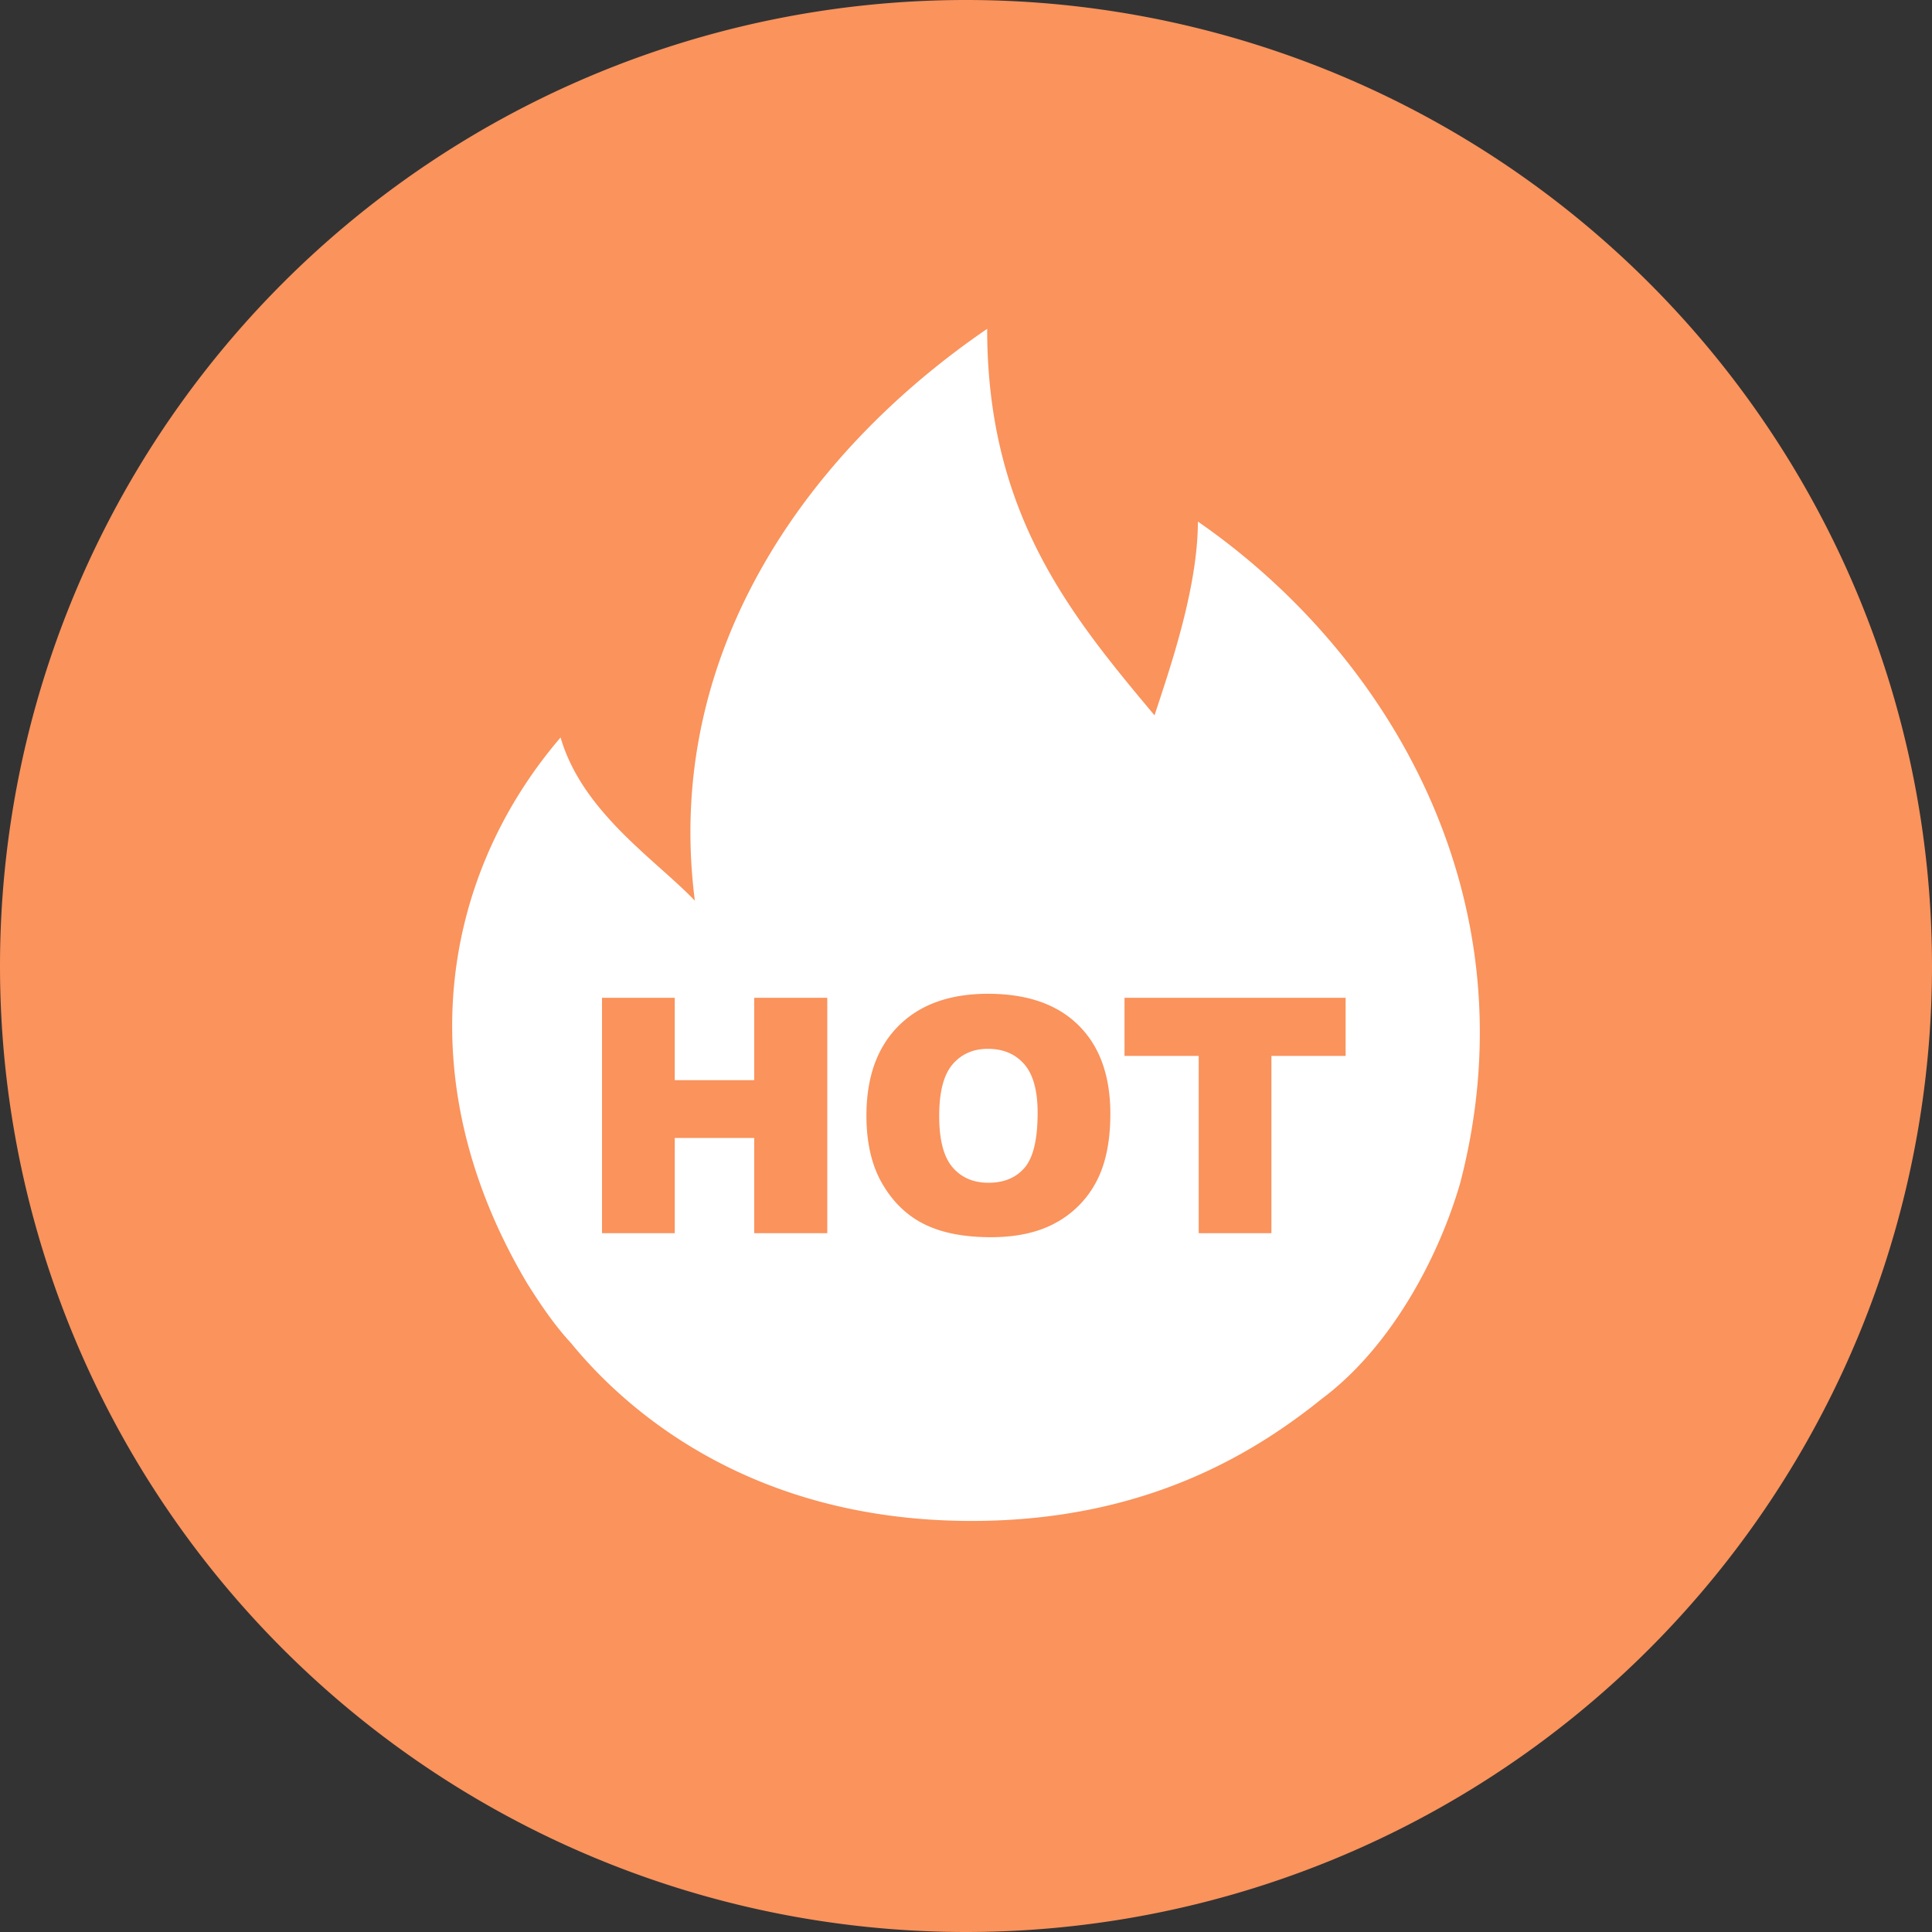 <?xml version="1.0" standalone="no"?><!DOCTYPE svg PUBLIC "-//W3C//DTD SVG 1.1//EN" "http://www.w3.org/Graphics/SVG/1.1/DTD/svg11.dtd"><svg t="1699942223946" class="icon" viewBox="0 0 1024 1024" version="1.1" xmlns="http://www.w3.org/2000/svg" p-id="39194" xmlns:xlink="http://www.w3.org/1999/xlink" width="32" height="32"><rect x="0" y="0" width="1024" height="1024" fill="#333333" stroke="none"/><path d="M0 0h1024v1024H0z" fill="#D8D8D8" fill-opacity="0" p-id="39195"></path><path d="M512 512m-512 0a512 512 0 1 0 1024 0 512 512 0 1 0-1024 0Z" fill="#FA935C" p-id="39196"></path><path d="M523.22 174.298c0 92.781 39.555 145.724 81.31 195.998l7.386 8.846c7.658-23.443 22.986-66.985 22.986-102.705 102.378 70.885 177.925 200.944 139.057 350.524-11.493 39.631-36.679 87.073-73.358 114.427C663.922 770.963 605.892 806.128 515.007 806.128c-119.34 0-185.039-60.841-212.415-94.328-9.303-10.044-16.972-21.765-22.986-31.265-63.51-106.594-46.538-214.877 17.517-289.672 11.493 39.631 50.361 64.741 71.168 86.517C351.319 345.654 428.511 239.039 523.22 174.298z m0.436 352.43c-20.262 0-36.058 5.665-47.398 17.016-11.351 11.351-17.027 27.201-17.027 47.572 0 14.587 2.865 26.722 8.606 36.428 5.719 9.695 13.203 16.798 22.419 21.275 9.216 4.488 20.861 6.721 34.936 6.721 13.835 0 25.404-2.593 34.685-7.789a52.485 52.485 0 0 0 21.275-21.787c4.902-9.325 7.353-21.286 7.353-35.862 0-20.088-5.61-35.709-16.842-46.853-11.242-11.155-27.234-16.722-48.008-16.722z m-166.041 2.124H319.074V653.617h38.563v-50.47h42.115V653.617h38.727V528.852h-38.727v43.662h-42.126v-43.662z m355.568 0H596.012v30.807h39.326V653.617h38.542v-93.957h39.326v-30.807zM523.58 555.901c8.116 0 14.543 2.713 19.282 8.127 4.739 5.425 7.103 13.998 7.103 25.753 0 13.944-2.266 23.628-6.809 29.021-4.532 5.381-10.948 8.083-19.227 8.083-8.061 0-14.423-2.756-19.107-8.257-4.684-5.501-7.026-14.554-7.026-27.147 0-12.713 2.353-21.82 7.07-27.321 4.706-5.501 10.948-8.257 18.715-8.257z" fill="#FFFFFF" p-id="39197"></path></svg>